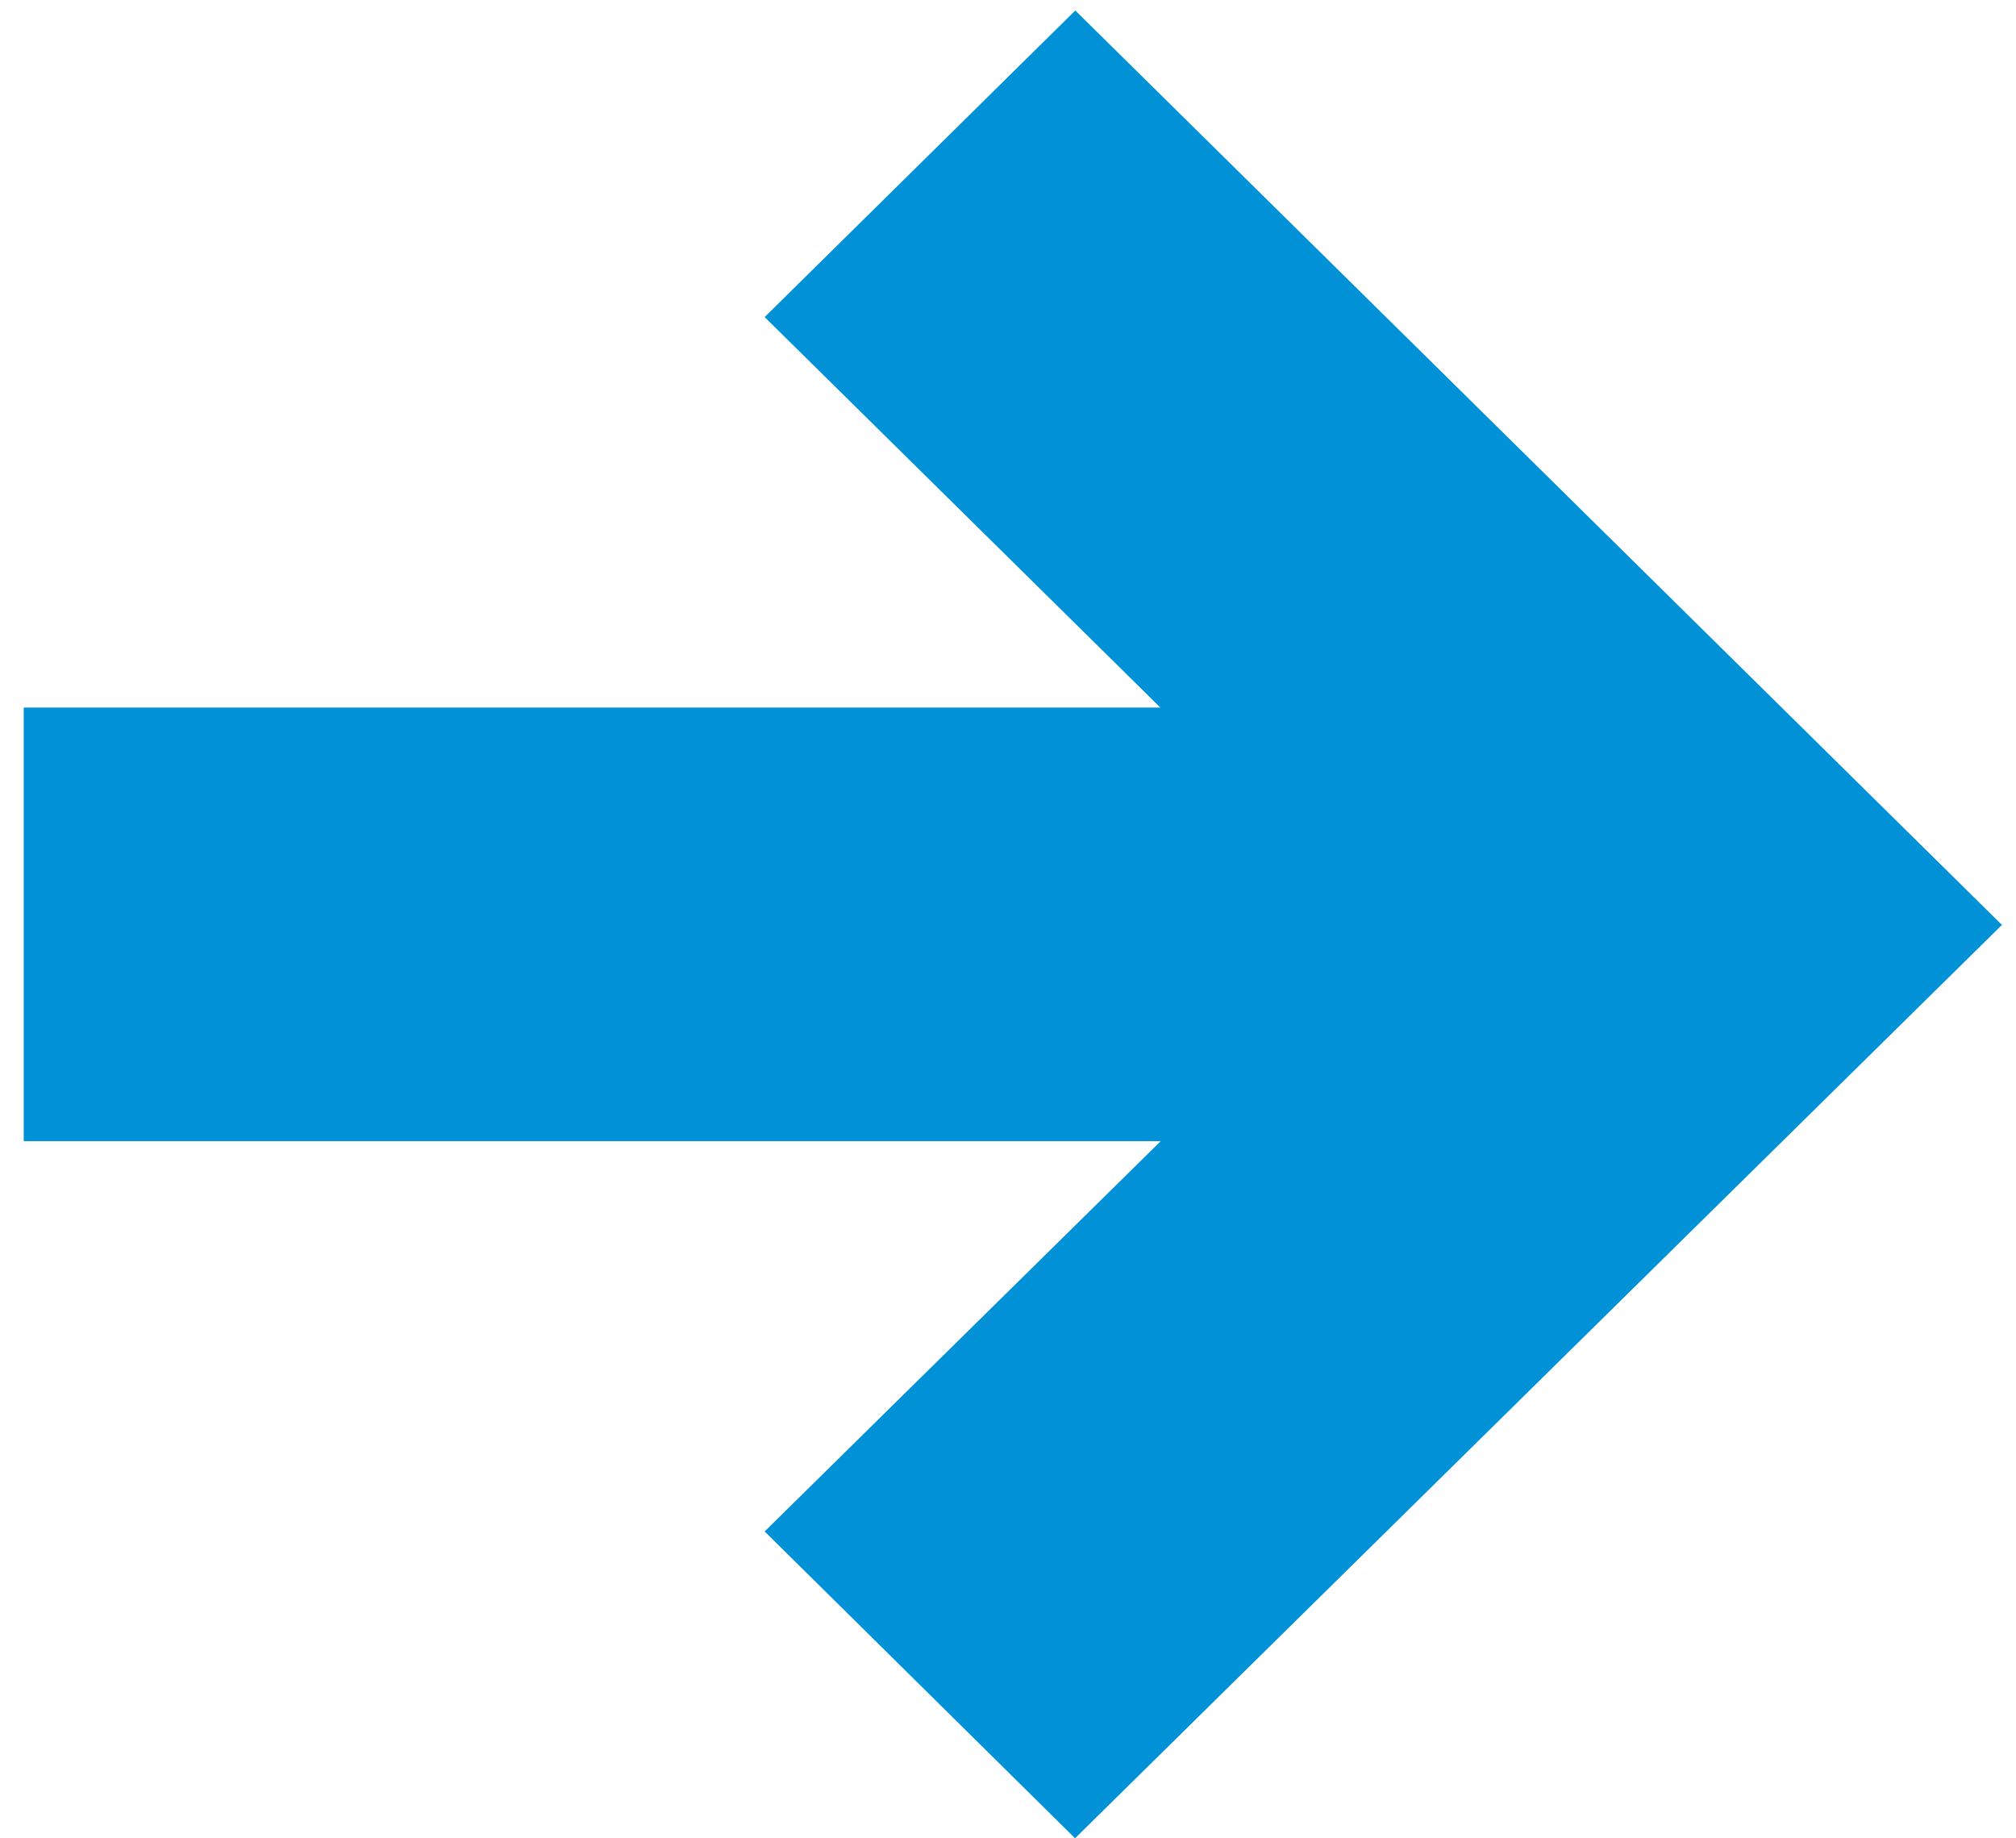 <svg 
 xmlns="http://www.w3.org/2000/svg"
 xmlns:xlink="http://www.w3.org/1999/xlink"
 width="34px" height="31px">
<path fill-rule="evenodd"  fill="rgb(0, 145, 215)"
 d="M18.135,0.177 L12.896,5.347 L19.570,11.932 L0.4,11.932 L0.4,19.243 L19.576,19.243 L12.896,25.825 L18.131,30.999 L33.763,15.597 L18.135,0.177 Z"/>
</svg>